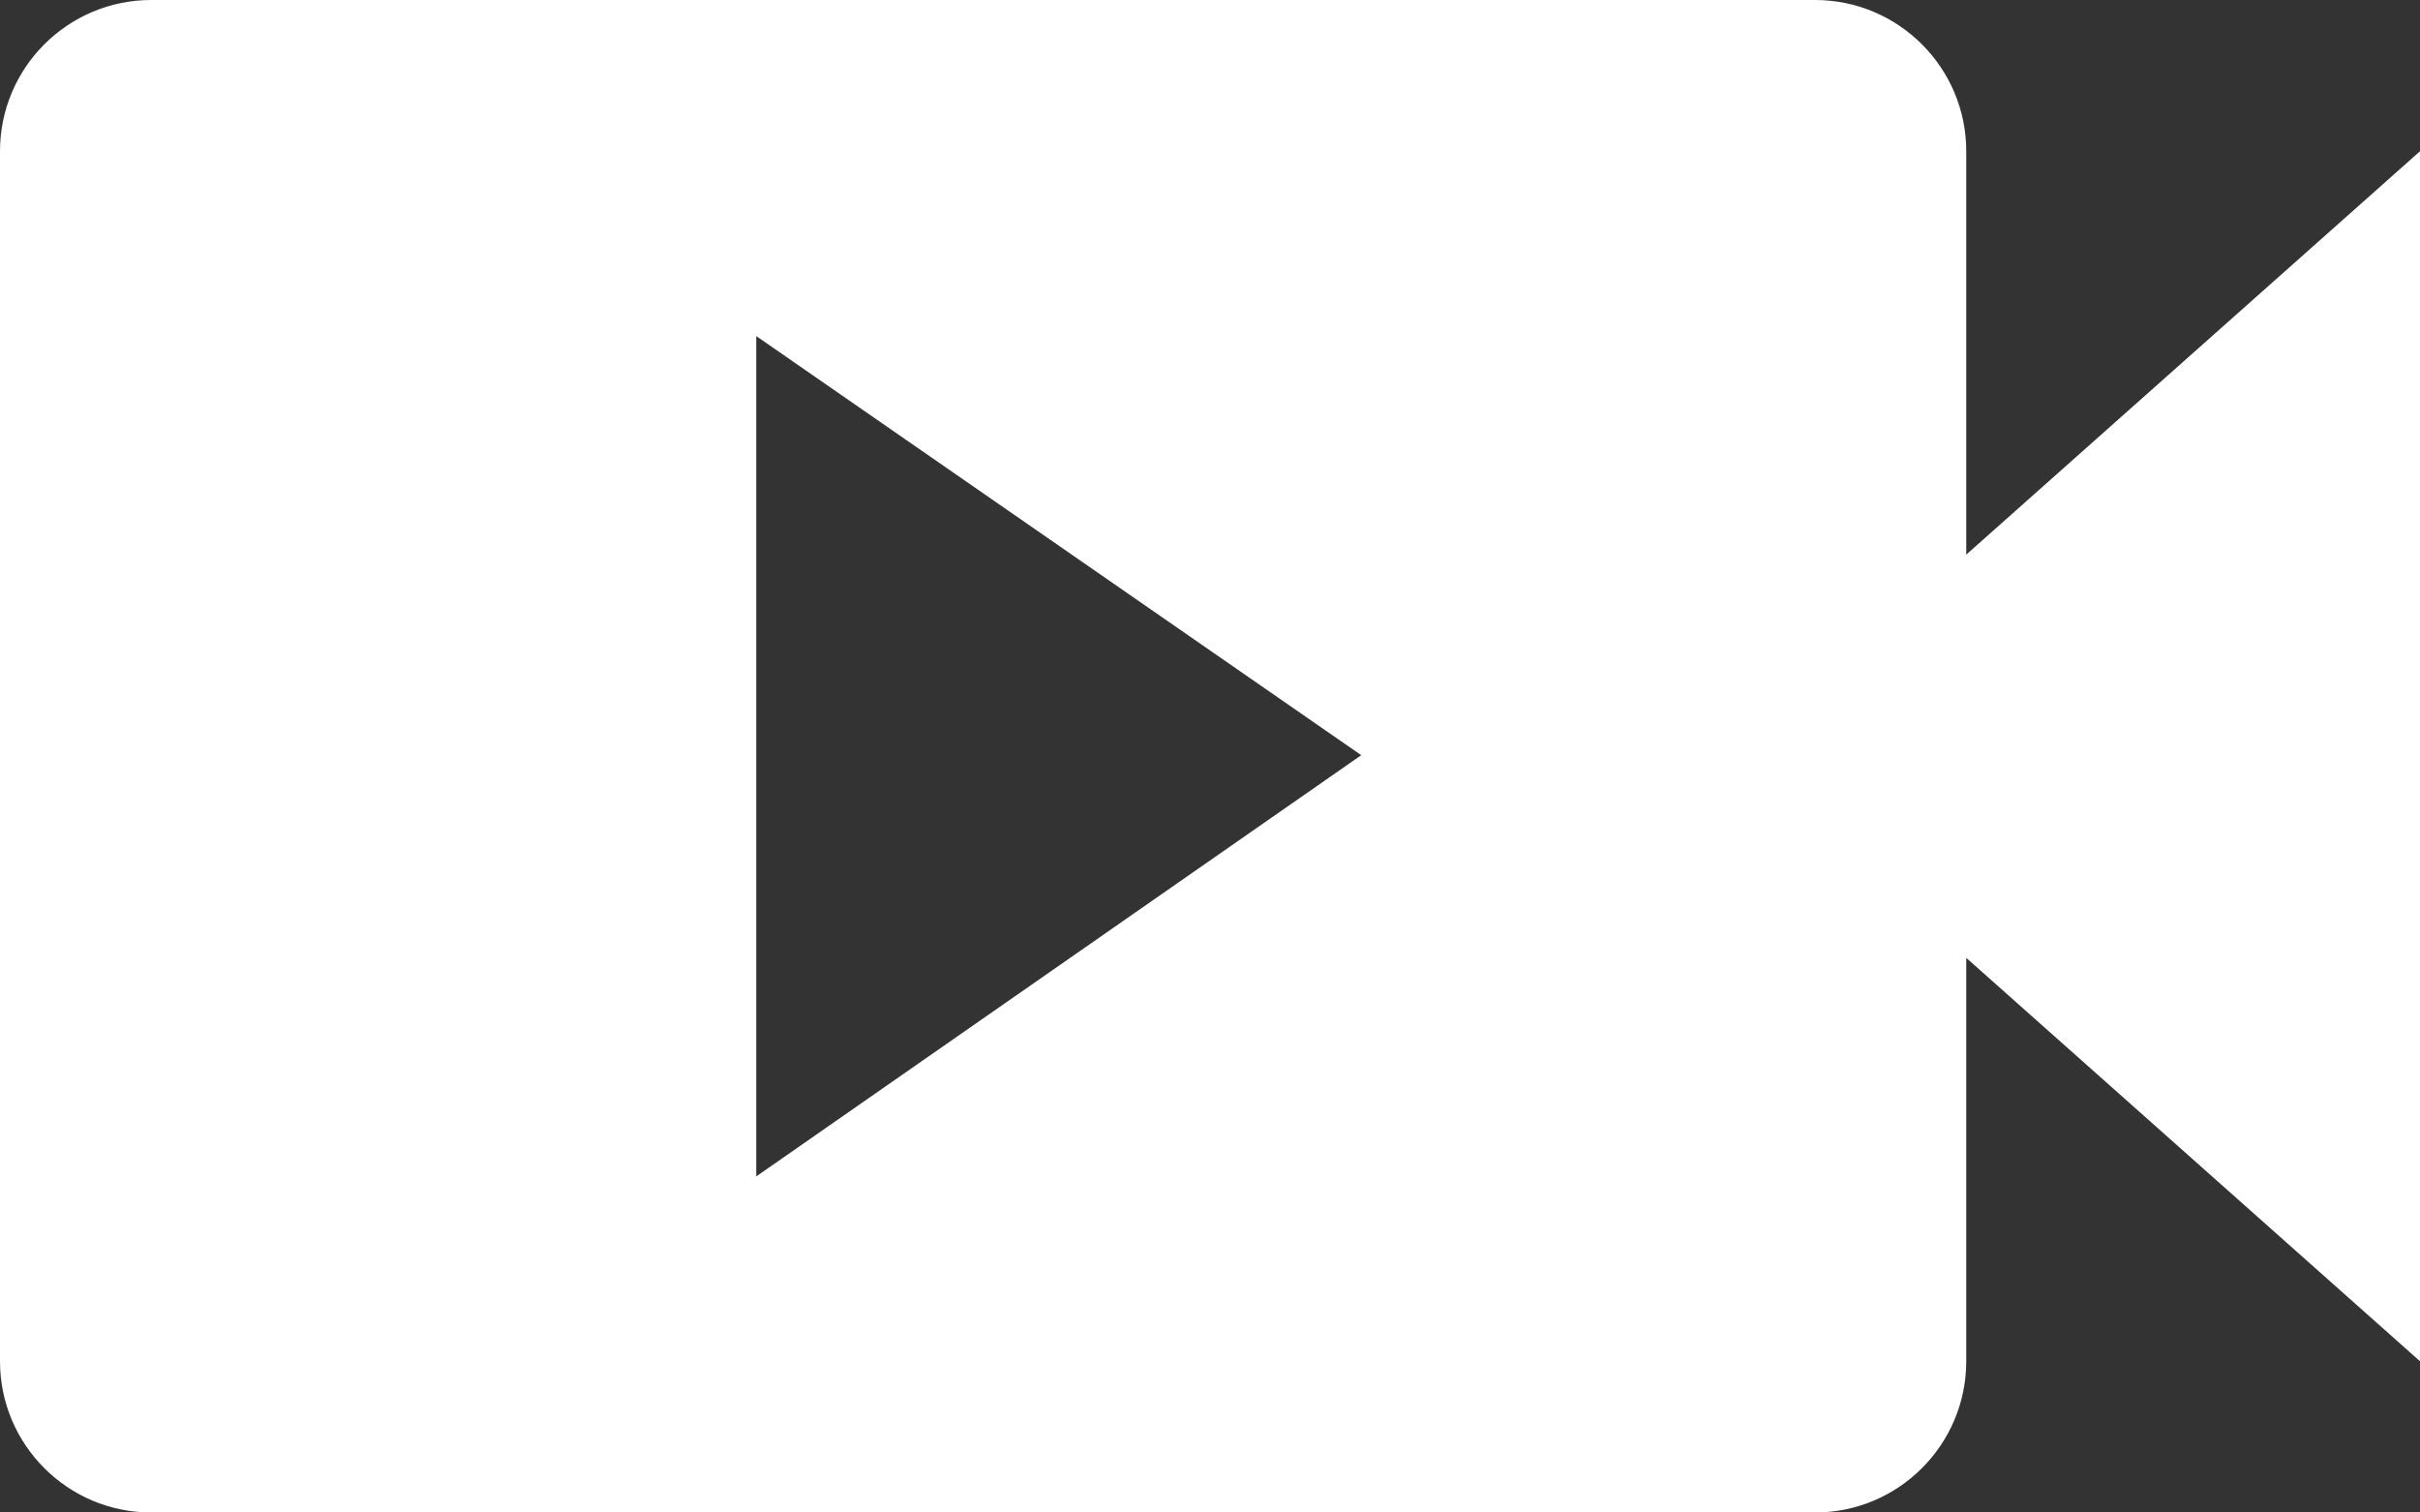 <?xml version="1.0" encoding="UTF-8"?>
<svg width="16px" height="10px" viewBox="0 0 16 10" version="1.1" xmlns="http://www.w3.org/2000/svg"
>
    <rect x="0" y="0" width="16" height="10" fill="#333333" stroke="none"/>
    <!-- Generator: sketchtool 53.2 (72643) - https://sketchapp.com -->
    <title>E0B09998-6BAB-4816-9F7D-6ACE8B6D5592</title>
    <desc>Created with sketchtool.</desc>
    <g id="Page-1" stroke="none" stroke-width="1" fill="none" fill-rule="evenodd">
        <g id="запись" transform="translate(-1087, -768)" fill="#FFFFFF" fill-rule="nonzero">
            <g id="Group-3" transform="translate(360, 303)">
                <g id="Group-11-Copy">
                    <g id="Group-19">
                        <g id="панель-снизу" transform="translate(0, 449)">
                            <g id="Group-11" transform="translate(720, 10)">
                                <g id="Group-10" transform="translate(7, 5)">
                                    <path d="M13,4.667 L16,2 L16,10 L13,7.333 L13,10 C13,10.552 12.552,11 12,11 L1,11 C0.448,11 1.00702346e-11,10.552 1.00701669e-11,10 L1.00701669e-11,2 C1.00700993e-11,1.448 0.448,1 1,1 L12,1 C12.552,1 13,1.448 13,2 L13,4.667 Z M5,3.222 L5,8.778 L9,5.993 L5,3.222 Z"
                                          id="Rectangle-4"></path>
                                </g>
                            </g>
                        </g>
                    </g>
                </g>
            </g>
        </g>
    </g>
</svg>
